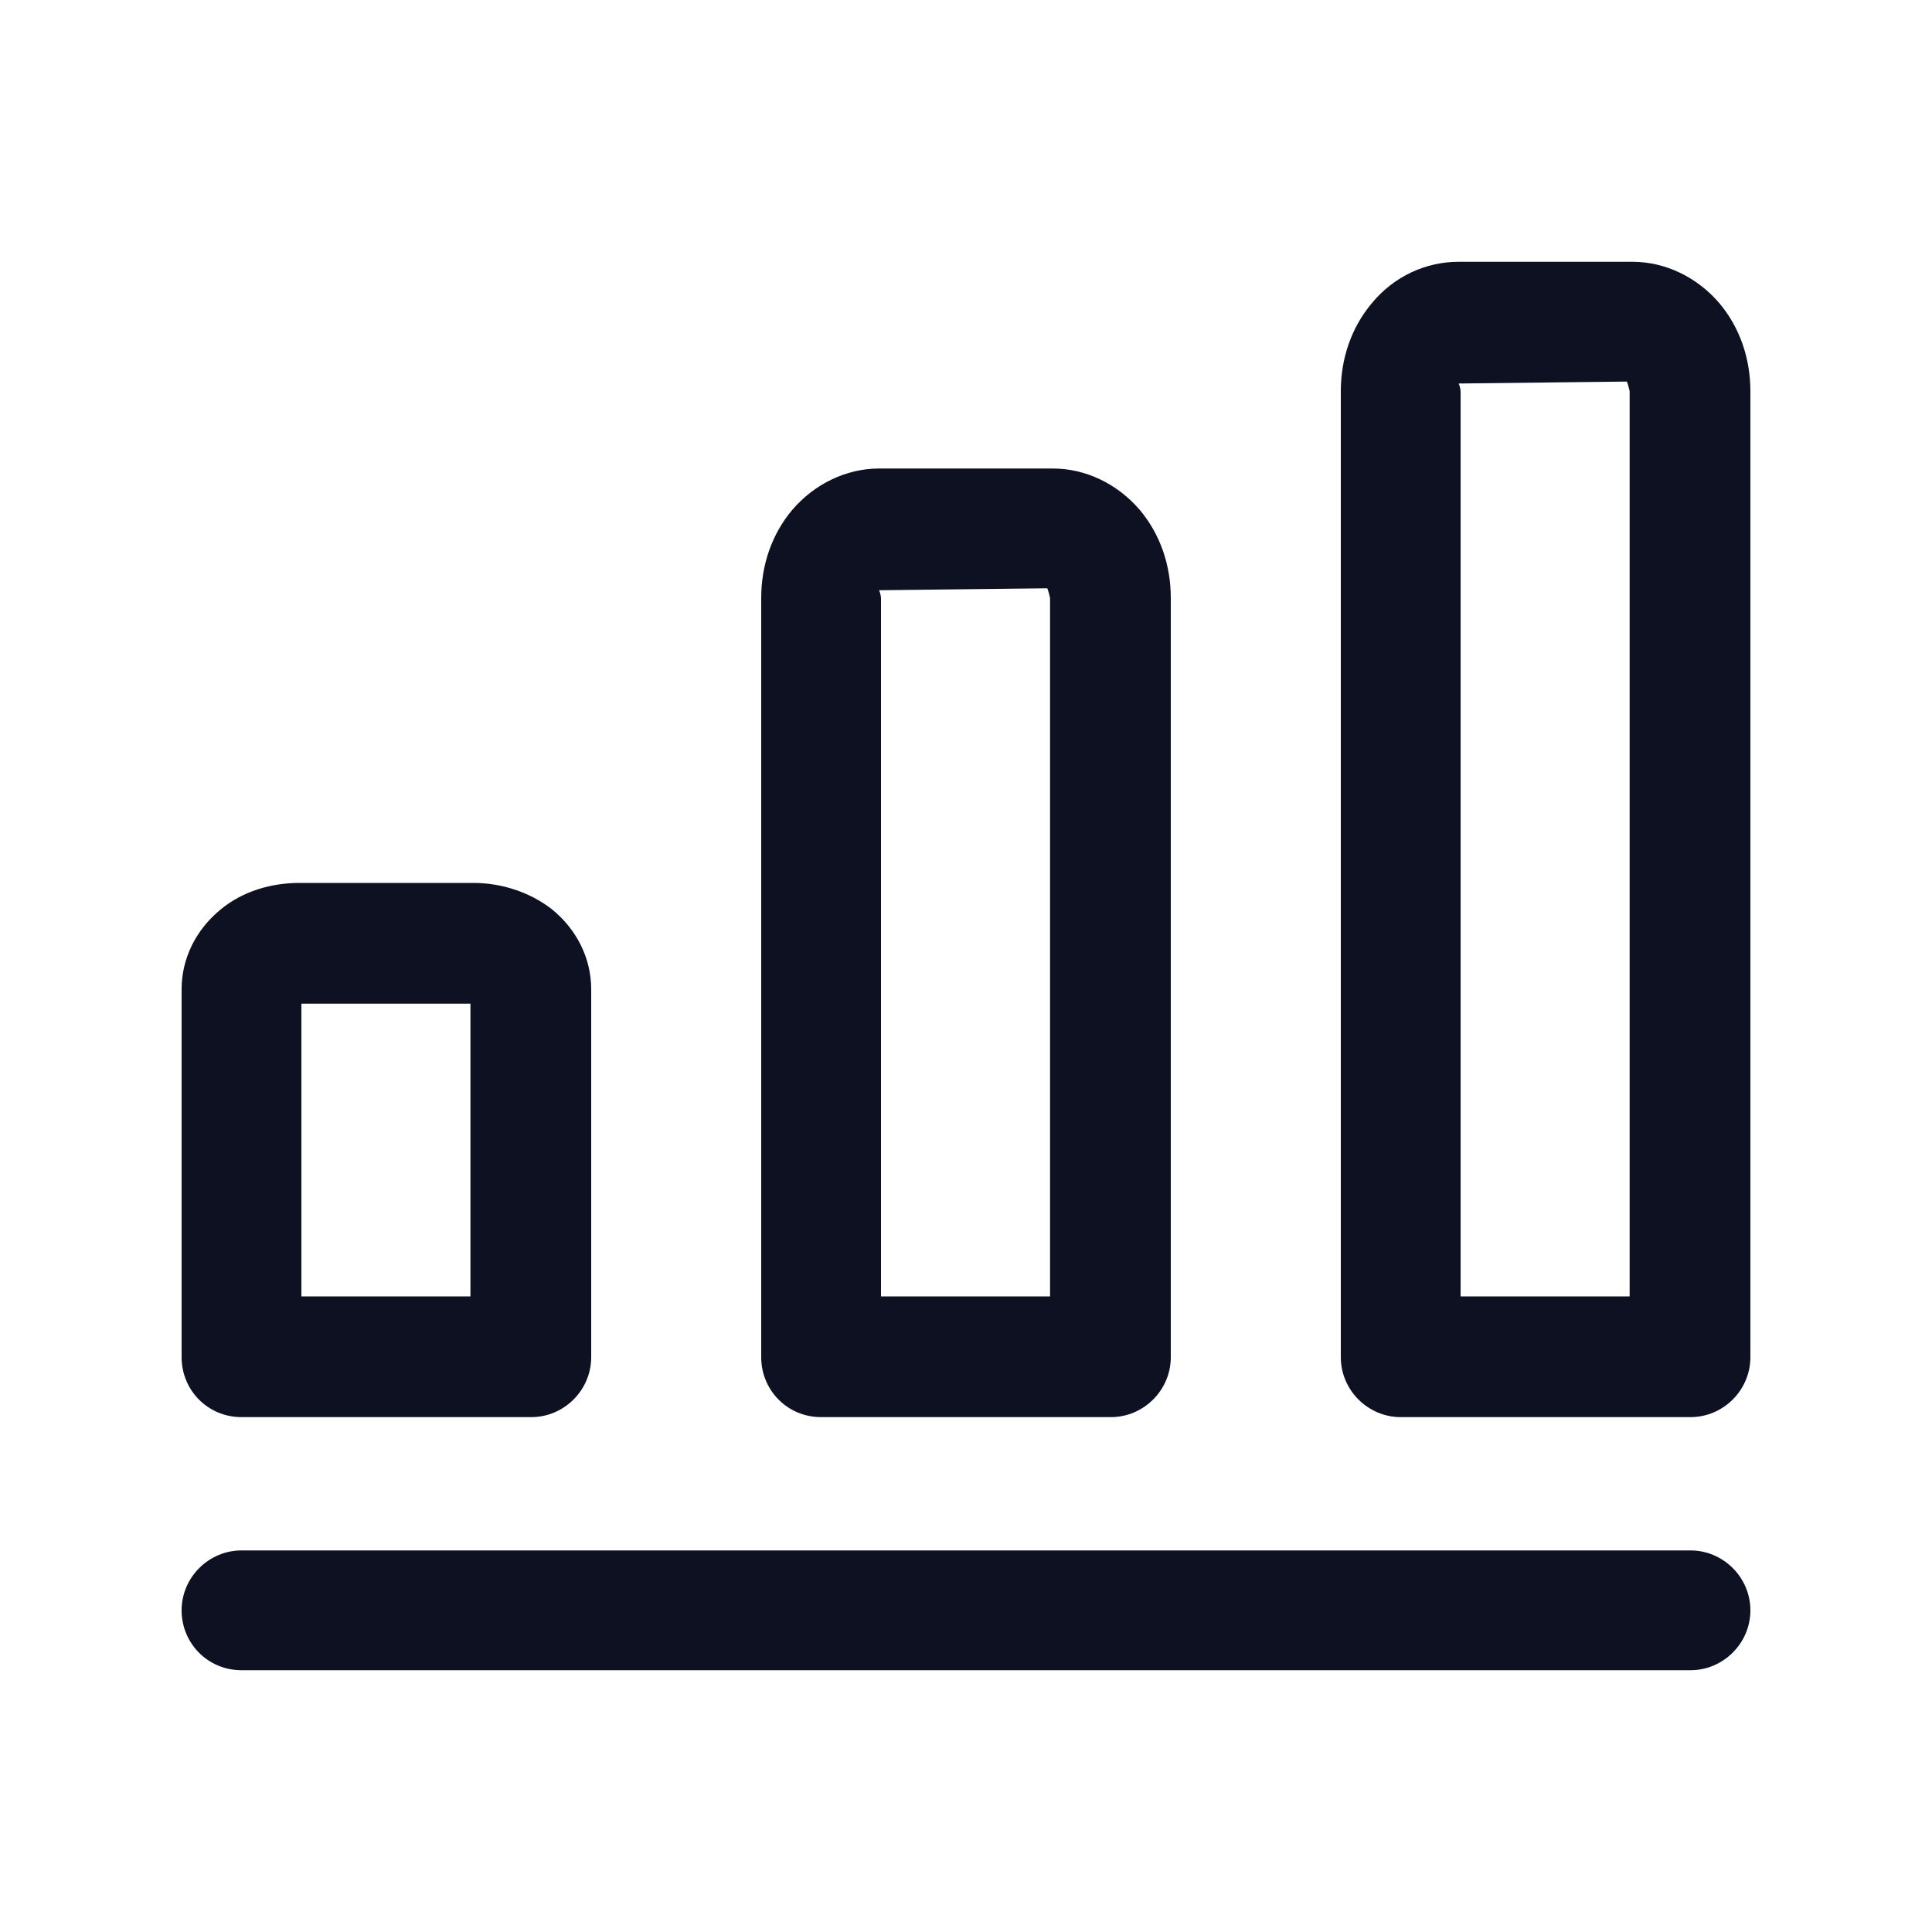 <?xml version="1.0" encoding="UTF-8"?>
<svg id="Layer_1" data-name="Layer 1" xmlns="http://www.w3.org/2000/svg" viewBox="0 0 20 20">
  <defs>
    <style>
      .cls-1 {
        fill: #0e1122;
        stroke-width: 0px;
      }
    </style>
  </defs>
  <path class="cls-1" d="m17.5,14.67h-3c-.34,0-.62-.28-.62-.62V4.05c0-.34.11-.66.32-.91.23-.28.56-.43.9-.43h1.8c.34,0,.67.16.9.43.21.25.32.57.32.91v10c0,.34-.28.62-.62.62Zm-2.38-1.25h1.75V4.05s-.02-.09-.03-.1l-1.74.02s.02.04.02.09v9.38Z"/>
  <path class="cls-1" d="m11.5,14.67h-3c-.35,0-.62-.28-.62-.62v-7.86c0-.34.11-.66.32-.91.23-.27.56-.43.9-.43h1.8c.34,0,.67.16.9.43.21.25.32.57.32.91v7.86c0,.34-.28.62-.62.62Zm-2.38-1.25h1.75v-7.23s-.02-.09-.03-.1l-1.74.02s.02.04.02.09v7.23Z"/>
  <path class="cls-1" d="m5.5,14.67h-3c-.35,0-.62-.28-.62-.62v-3.81c0-.32.15-.62.41-.83.22-.18.51-.27.81-.27h1.8c.3,0,.59.1.81.27.26.21.41.51.41.83v3.81c0,.34-.28.62-.62.62Zm-2.38-1.25h1.75v-3.03h-1.75s0,3.03,0,3.03Z"/>
  <path class="cls-1" d="m17.5,17.29H2.5c-.35,0-.62-.28-.62-.62s.28-.62.62-.62h15c.34,0,.62.28.62.62s-.28.62-.62.62Z"/>
</svg>